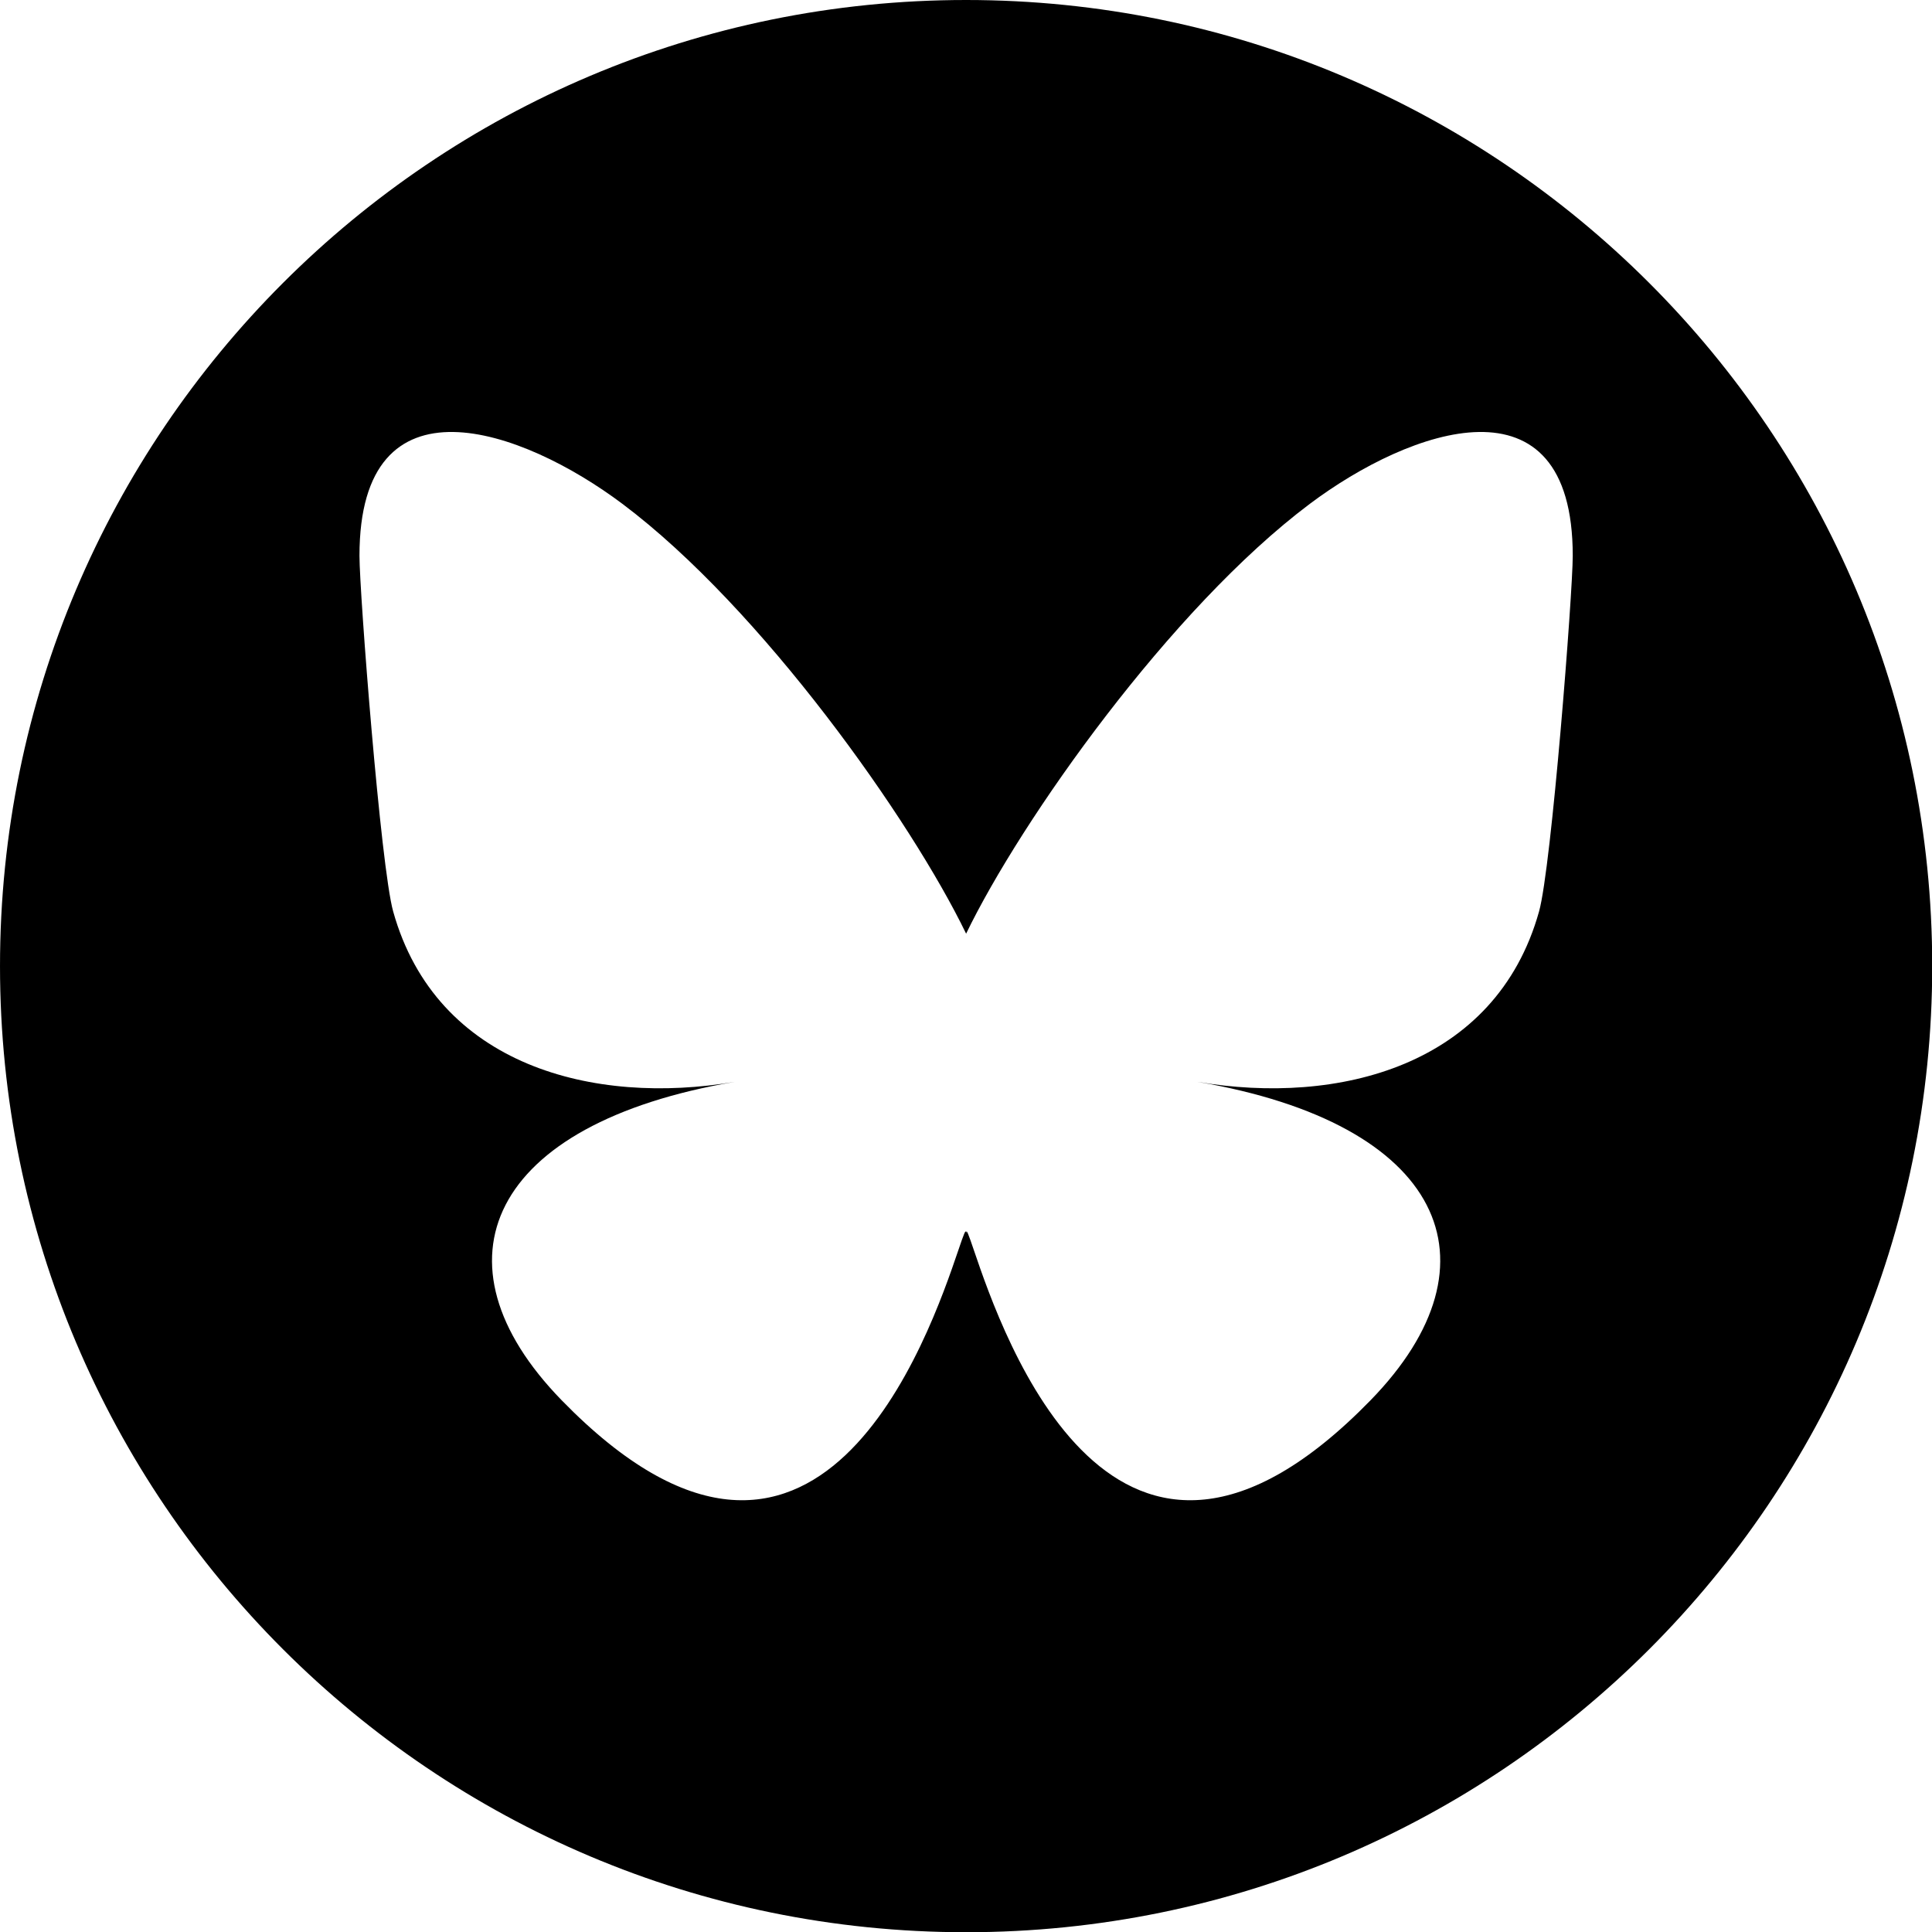 <?xml version="1.0" encoding="UTF-8" standalone="no"?>
<!DOCTYPE svg PUBLIC "-//W3C//DTD SVG 1.1//EN" "http://www.w3.org/Graphics/SVG/1.1/DTD/svg11.dtd">
<svg width="100%" height="100%" viewBox="0 0 800 800" version="1.1" xmlns="http://www.w3.org/2000/svg" xmlns:xlink="http://www.w3.org/1999/xlink" xml:space="preserve" xmlns:serif="http://www.serif.com/" style="fill-rule:evenodd;clip-rule:evenodd;stroke-linejoin:round;stroke-miterlimit:2;">
    <g transform="matrix(2.667,0,0,2.667,0,0)">
        <path d="M149.996,0C232.835,0 299.996,67.158 299.996,149.997C299.996,232.834 232.835,299.997 149.996,299.997C67.157,299.997 0.001,232.834 0.001,149.997C0.001,67.158 67.157,0 149.996,0ZM96.645,78.234L96.643,78.234C81.061,66.535 55.812,57.483 55.812,86.287C55.812,92.039 59.11,134.61 61.045,141.522C67.768,165.55 92.27,171.679 114.065,167.969C75.968,174.452 66.277,195.93 87.207,217.407C126.959,258.197 144.34,207.173 148.794,194.099C149.611,191.702 149.993,190.581 149.998,191.534C150.004,190.581 150.386,191.702 151.203,194.099C155.659,207.173 173.041,258.196 212.79,217.407C233.72,195.93 224.029,174.453 185.932,167.969C207.727,171.679 232.228,165.55 238.952,141.522C240.887,134.61 244.185,92.039 244.185,86.287C244.185,57.483 218.936,66.535 203.354,78.234C181.757,94.447 158.528,127.322 149.999,144.963C141.47,127.321 118.241,94.447 96.645,78.234Z"/>
    </g>
</svg>
